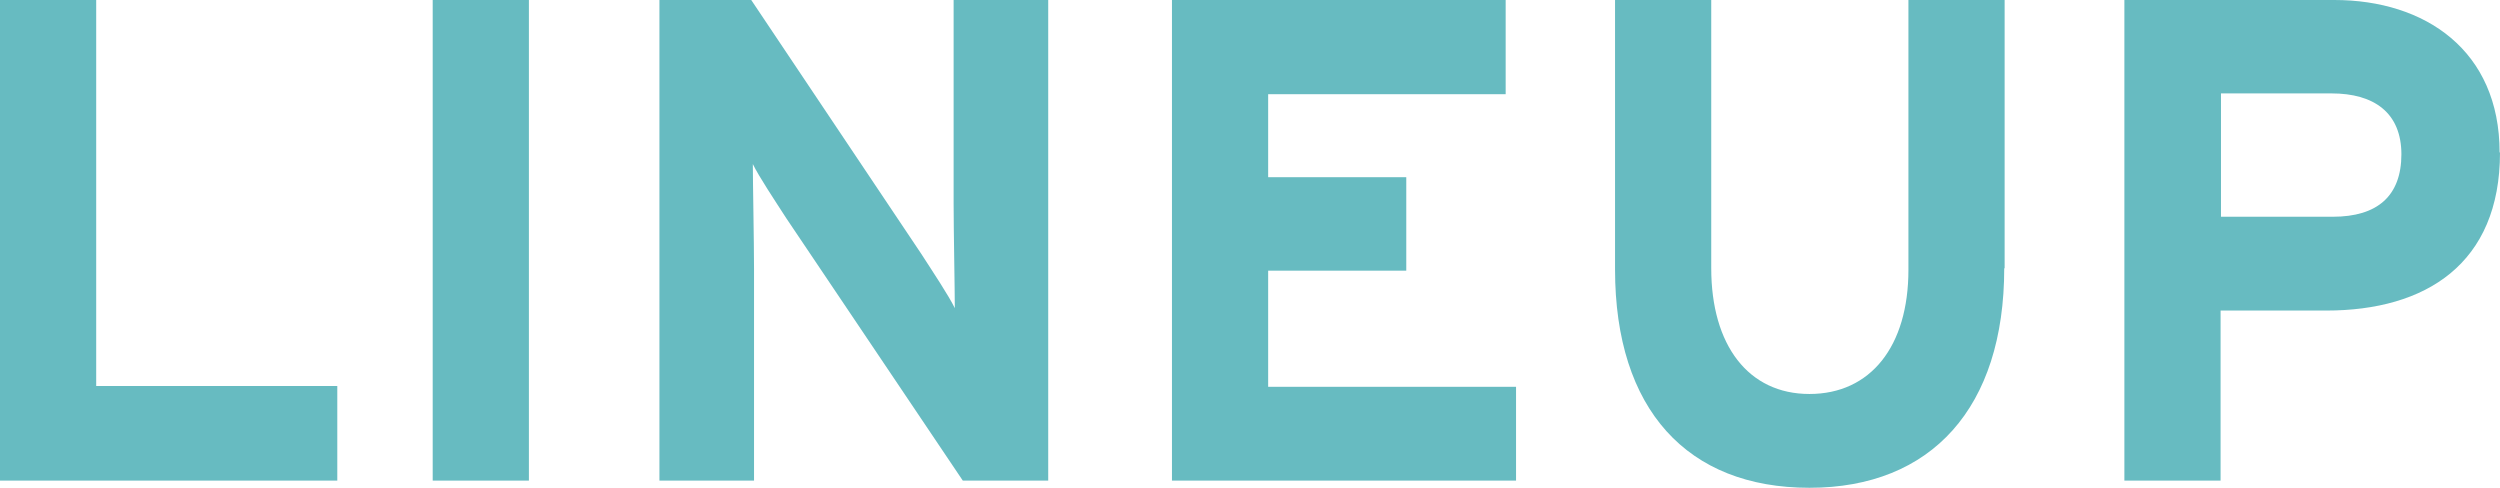 <?xml version="1.0" encoding="UTF-8"?>
<svg id="b" data-name="レイヤー 2" xmlns="http://www.w3.org/2000/svg" width="62.63" height="12.23" viewBox="0 0 62.63 12.23">
  <defs>
    <style>
      .d {
        fill: #67bbc1;
      }
    </style>
  </defs>
  <g id="c" data-name="レイヤー 1">
    <g>
      <path class="d" d="M8.44,12.04H0V0h2.41v9.67h6.04v2.37Z"/>
      <path class="d" d="M13.25,12.04h-2.41V0h2.41v12.04Z"/>
      <path class="d" d="M26.27,12.04h-2.15l-4.42-6.57c-.29-.45-.69-1.05-.84-1.36,0,.45.03,1.96.03,2.63v5.3h-2.37V0h2.3l4.26,6.36c.29.45.69,1.05.84,1.36,0-.45-.03-1.96-.03-2.63V0h2.37v12.04Z"/>
      <path class="d" d="M37.98,12.04h-8.62V0h8.36v2.36h-5.95v2.08h3.46v2.34h-3.46v2.91h6.21v2.36Z"/>
      <path class="d" d="M50.21,6.72c0,3.49-1.82,5.5-4.88,5.5s-4.87-1.96-4.87-5.47V0h2.41v6.72c0,1.93.93,3.15,2.46,3.15s2.48-1.19,2.48-3.11V0h2.41v6.72Z"/>
      <path class="d" d="M62.63,3.82c0,2.79-1.86,3.96-4.35,3.96h-2.65v4.26h-2.41V0h5.26c2.27,0,4.14,1.26,4.14,3.82ZM60.16,3.87c0-1.05-.69-1.53-1.75-1.53h-2.77v3.09h2.8c1.12,0,1.72-.52,1.72-1.57Z"/>
    </g>
  </g>
</svg>